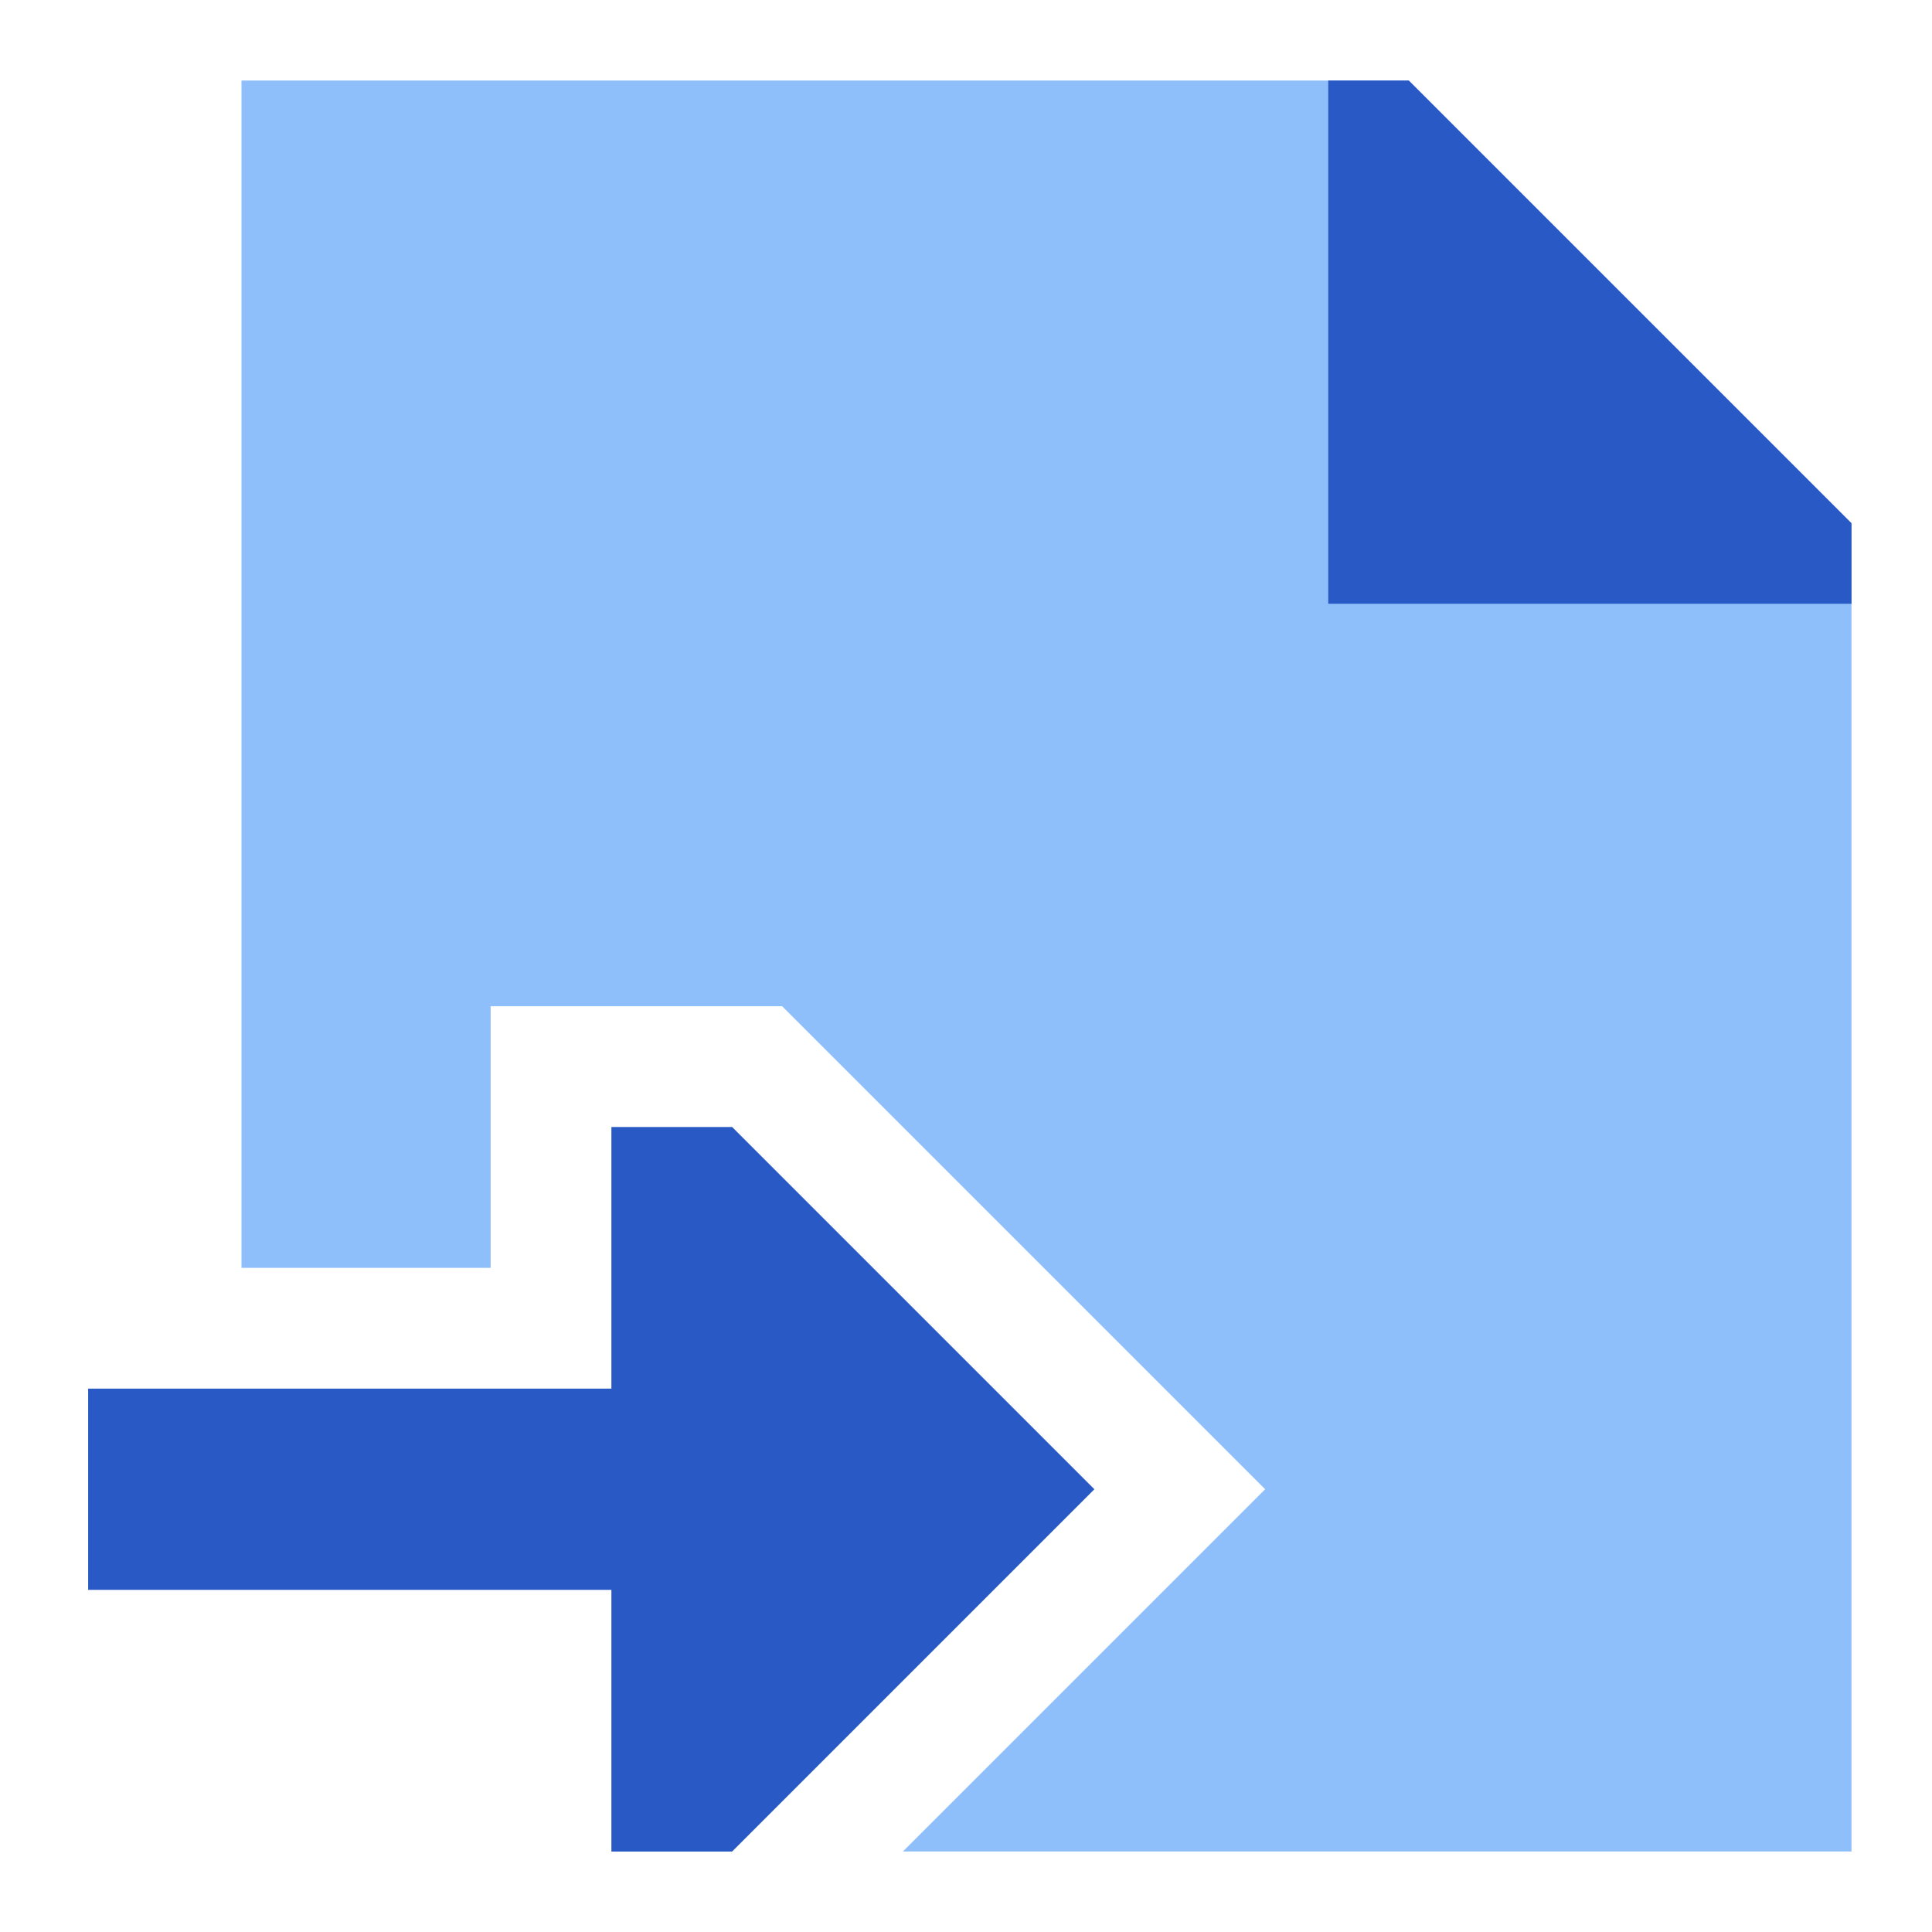 <svg xmlns="http://www.w3.org/2000/svg" fill="none" viewBox="0 0 24 24" id="Move-File--Streamline-Sharp">
  <desc>
    Move File Streamline Icon: https://streamlinehq.com
  </desc>
  <g id="move-file">
    <path id="Subtract" fill="#8fbffa" fill-rule="evenodd" d="M23 6.5 17.5 1H3v14.75h3.095l0 -3.25 3.621 0 6 6 -4.5 4.5H23V6.5Z" clip-rule="evenodd" stroke-width="1"></path>
    <path id="Intersect" fill="#2859c5" d="M16.5 1v6.5H23v-1L17.5 1h-1Z" stroke-width="1"></path>
    <path id="Union" fill="#2859c5" fill-rule="evenodd" d="m9.095 23 4.5 -4.5 -4.5 -4.5 -1.5 0 0 3.25 -6.5 0 0 2.5 6.5 0 0 3.25h1.5Z" clip-rule="evenodd" stroke-width="1"></path>
  </g>
</svg>
